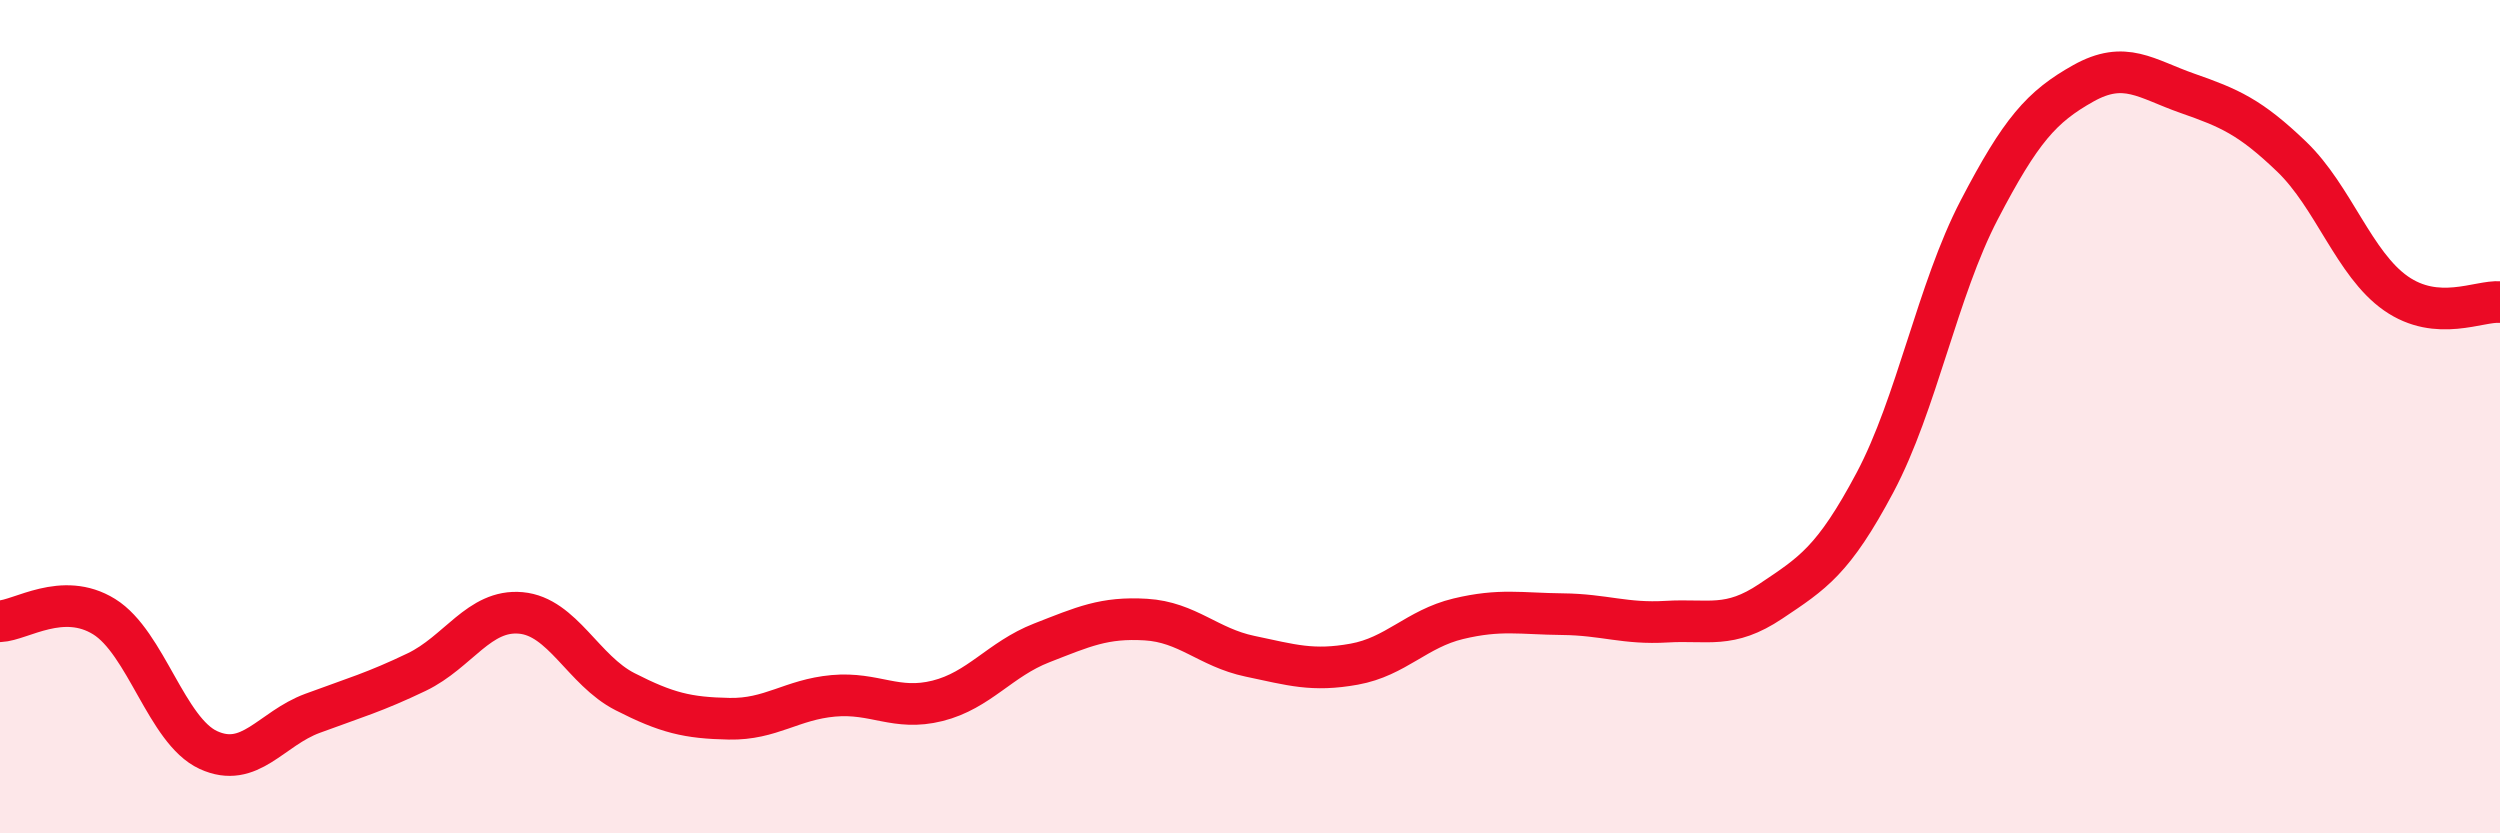 
    <svg width="60" height="20" viewBox="0 0 60 20" xmlns="http://www.w3.org/2000/svg">
      <path
        d="M 0,14.91 C 0.5,14.89 1.5,14.18 2.5,14.8 C 3.5,15.42 4,17.54 5,18 C 6,18.46 6.5,17.49 7.5,17.12 C 8.5,16.75 9,16.61 10,16.13 C 11,15.65 11.5,14.62 12.5,14.71 C 13.5,14.8 14,16.09 15,16.6 C 16,17.11 16.5,17.23 17.5,17.25 C 18.5,17.27 19,16.79 20,16.7 C 21,16.61 21.5,17.07 22.5,16.82 C 23.5,16.57 24,15.82 25,15.43 C 26,15.04 26.5,14.81 27.5,14.87 C 28.5,14.93 29,15.54 30,15.75 C 31,15.96 31.5,16.12 32.5,15.94 C 33.5,15.76 34,15.09 35,14.85 C 36,14.61 36.5,14.73 37.5,14.74 C 38.5,14.75 39,14.98 40,14.92 C 41,14.86 41.5,15.1 42.5,14.43 C 43.5,13.76 44,13.46 45,11.58 C 46,9.7 46.5,6.96 47.5,5.04 C 48.5,3.12 49,2.56 50,2 C 51,1.44 51.5,1.89 52.5,2.24 C 53.5,2.59 54,2.8 55,3.76 C 56,4.72 56.5,6.34 57.5,7.04 C 58.5,7.74 59.5,7.21 60,7.25L60 20L0 20Z"
        fill="#EB0A25"
        opacity="0.1"
        stroke-linecap="round"
        stroke-linejoin="round"
      />
      <path
        d="M 0,14.91 C 0.5,14.89 1.5,14.18 2.5,14.8 C 3.5,15.42 4,17.54 5,18 C 6,18.46 6.5,17.49 7.5,17.12 C 8.5,16.75 9,16.61 10,16.13 C 11,15.65 11.5,14.62 12.5,14.71 C 13.5,14.8 14,16.09 15,16.6 C 16,17.11 16.5,17.23 17.5,17.25 C 18.5,17.27 19,16.79 20,16.7 C 21,16.61 21.5,17.07 22.5,16.82 C 23.5,16.57 24,15.82 25,15.43 C 26,15.04 26.5,14.81 27.5,14.87 C 28.5,14.93 29,15.54 30,15.75 C 31,15.96 31.5,16.12 32.5,15.94 C 33.5,15.76 34,15.09 35,14.85 C 36,14.61 36.5,14.73 37.5,14.74 C 38.5,14.75 39,14.98 40,14.92 C 41,14.86 41.5,15.1 42.5,14.43 C 43.5,13.76 44,13.46 45,11.58 C 46,9.7 46.5,6.96 47.5,5.04 C 48.5,3.12 49,2.56 50,2 C 51,1.44 51.5,1.89 52.5,2.24 C 53.5,2.59 54,2.8 55,3.76 C 56,4.72 56.5,6.34 57.5,7.04 C 58.5,7.74 59.5,7.21 60,7.25"
        stroke="#EB0A25"
        stroke-width="1"
        fill="none"
        stroke-linecap="round"
        stroke-linejoin="round"
      />
    </svg>
  